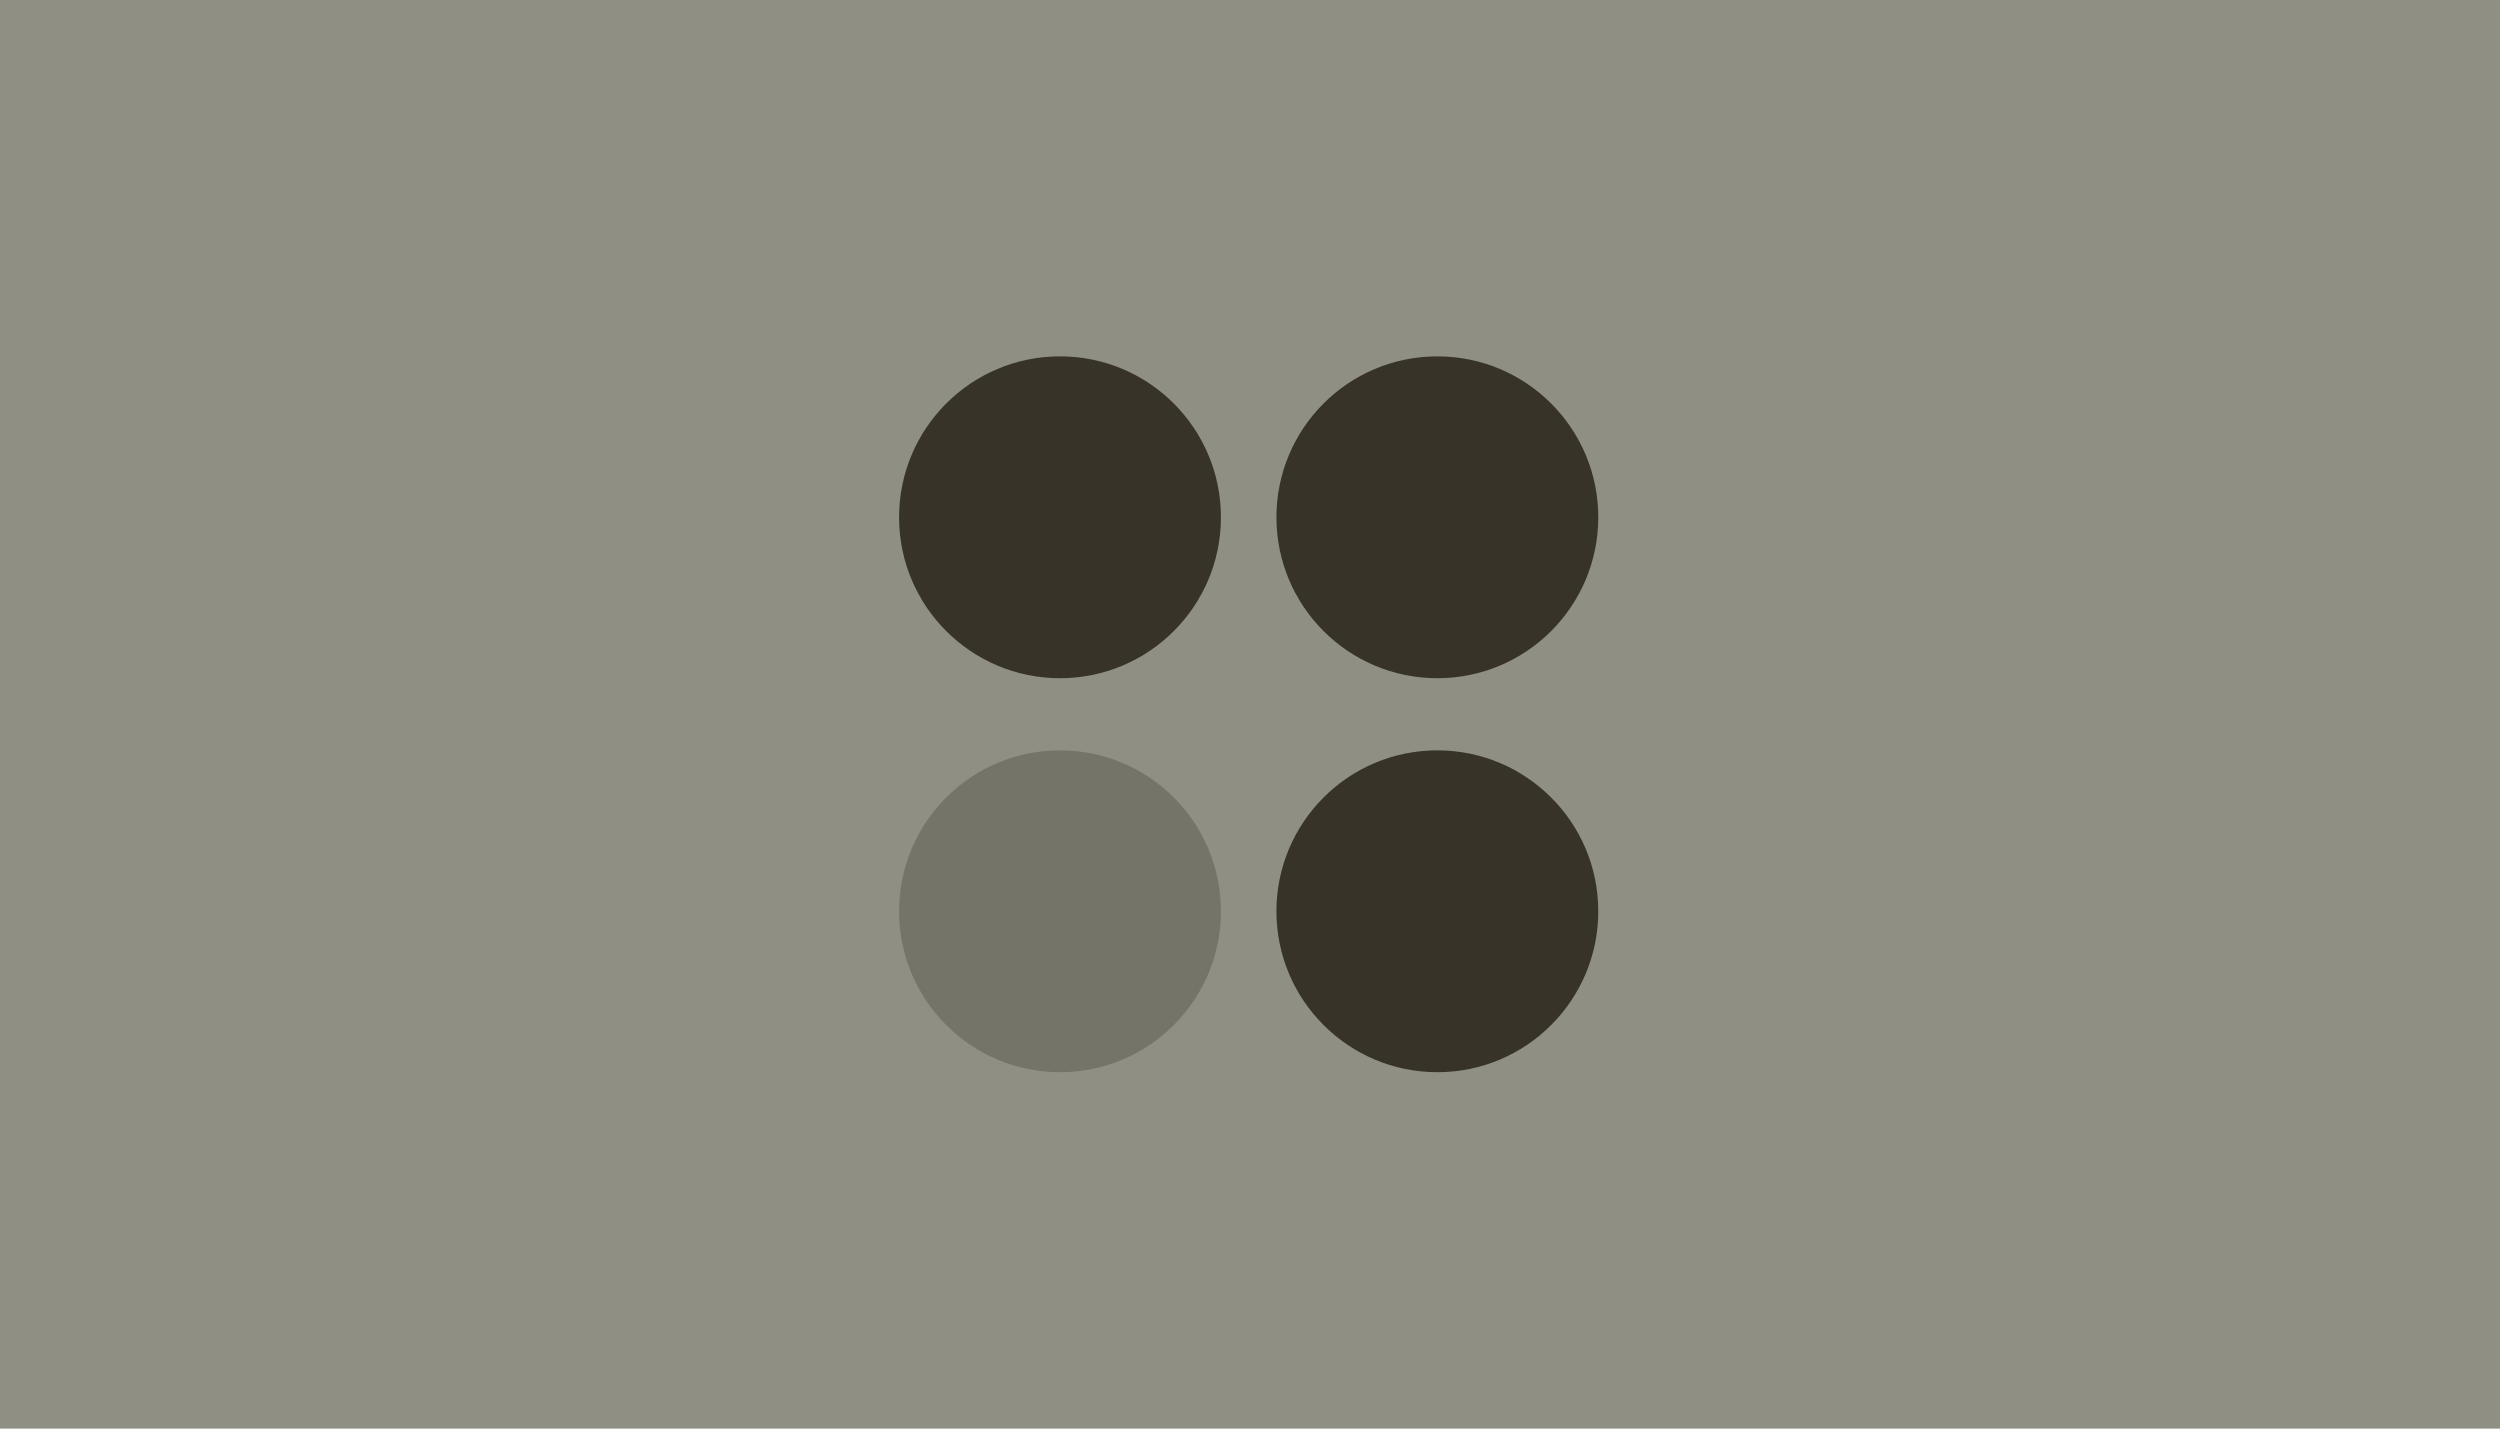 <svg viewBox="16 0 1890 1080" fill="none" xmlns="http://www.w3.org/2000/svg"><path d="M0 0h1920v1080H0z" fill="#8F9083"></path><circle cx="817.366" cy="688.925" fill="#373328" r="121.659" opacity=".3"></circle><circle cx="1102.64" cy="391.07" fill="#373328" r="121.659"></circle><circle cx="817.366" cy="391.07" fill="#373328" r="121.659"></circle><circle cx="1102.64" cy="688.925" fill="#373328" r="121.659"></circle></svg>